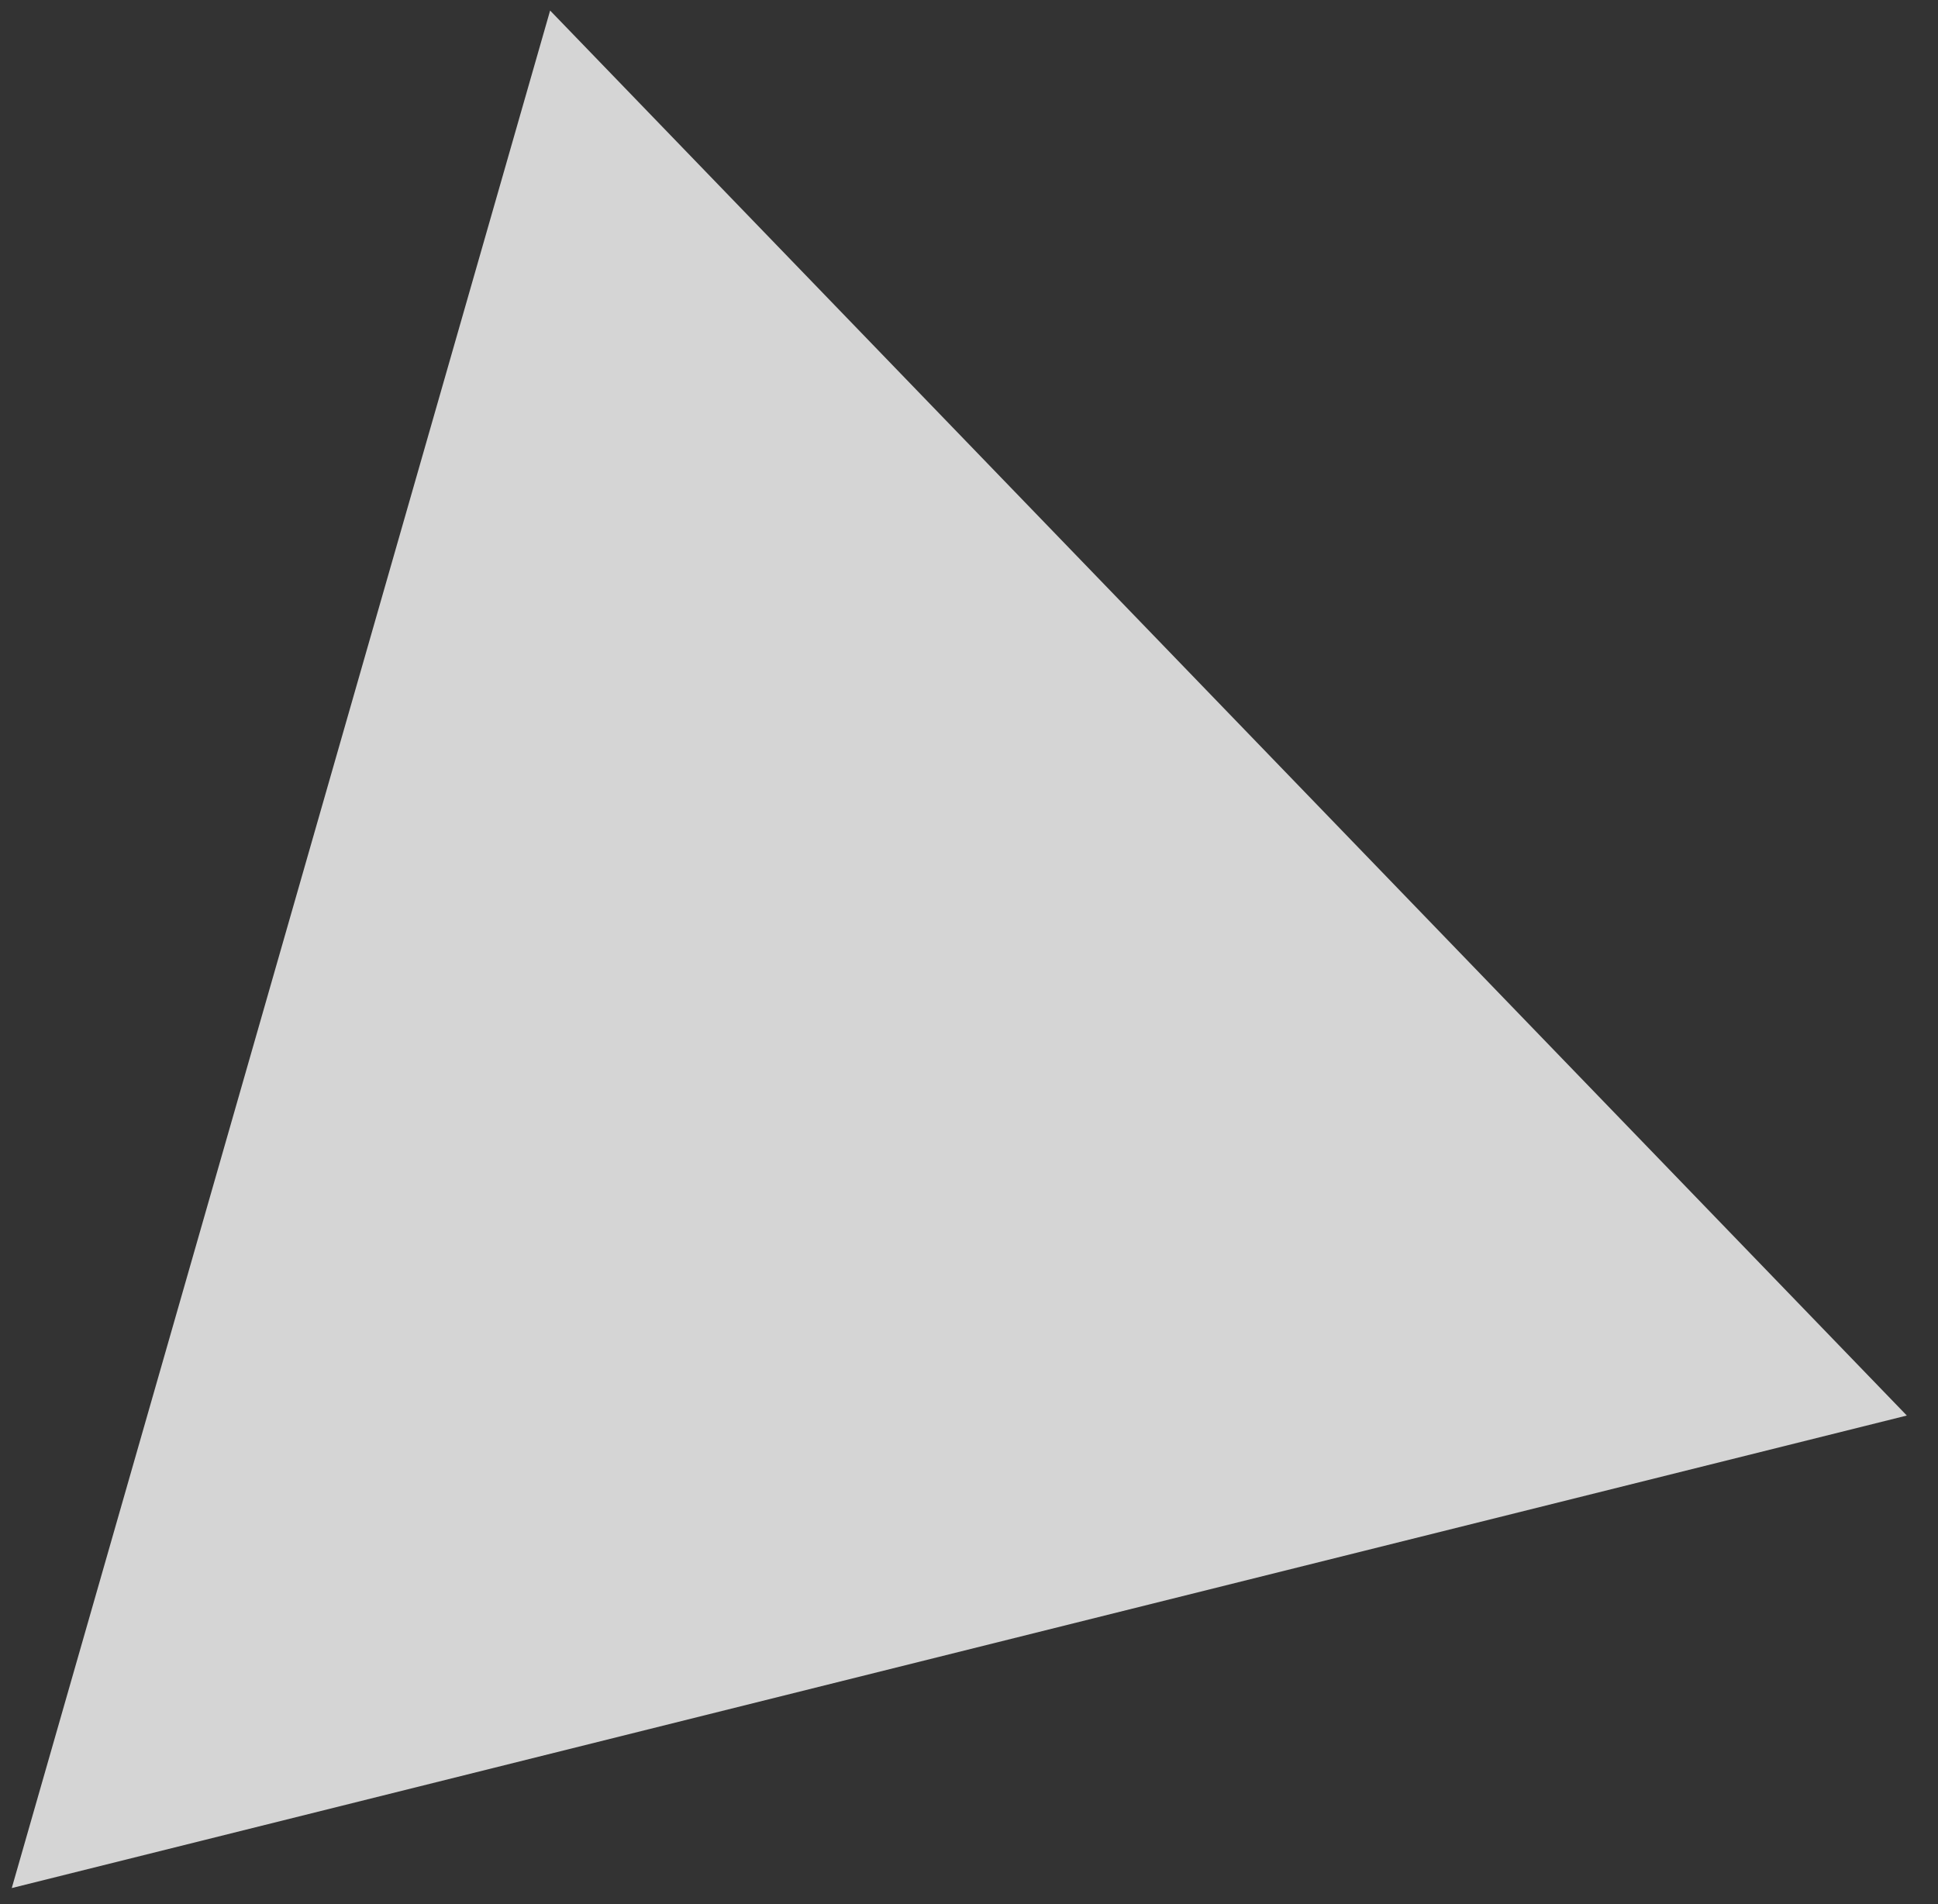 <?xml version="1.0" encoding="UTF-8"?> <svg xmlns="http://www.w3.org/2000/svg" width="57" height="56" viewBox="0 0 57 56" fill="none"><rect x="0" y="0" width="57" height="56" fill="#333333" stroke="none"/> <path opacity="0.84" d="M16.18 0.31L56.083 41.631L0.346 55.528L16.18 0.31Z" fill="#F4F4F4"></path> </svg> 